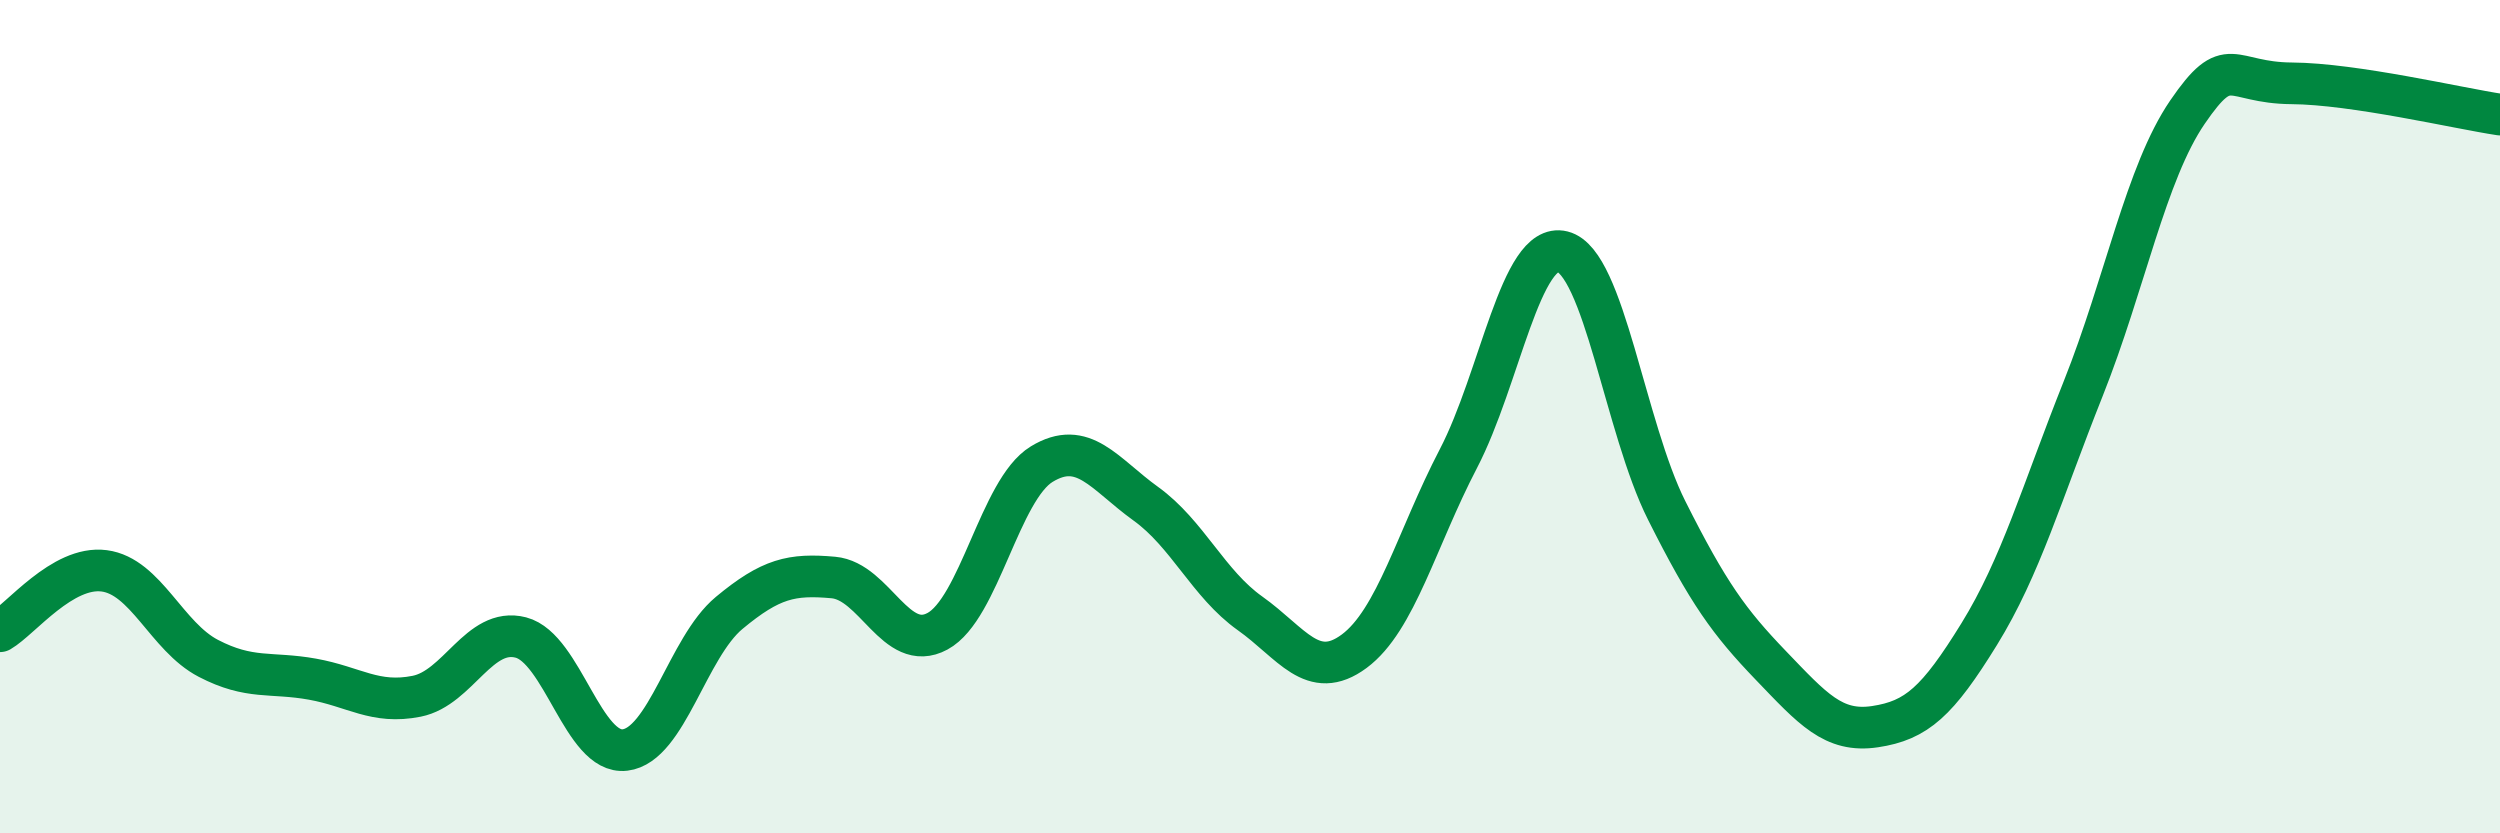 
    <svg width="60" height="20" viewBox="0 0 60 20" xmlns="http://www.w3.org/2000/svg">
      <path
        d="M 0,15.15 C 0.5,14.86 1.5,13.57 2.5,13.7 C 3.5,13.83 4,15.28 5,15.8 C 6,16.32 6.5,16.12 7.5,16.3 C 8.5,16.48 9,16.91 10,16.71 C 11,16.51 11.5,15.04 12.5,15.3 C 13.5,15.56 14,18.12 15,18 C 16,17.88 16.5,15.54 17.5,14.71 C 18.5,13.88 19,13.77 20,13.86 C 21,13.95 21.5,15.69 22.5,15.15 C 23.5,14.61 24,11.75 25,11.14 C 26,10.53 26.5,11.37 27.5,12.09 C 28.5,12.81 29,14.01 30,14.72 C 31,15.43 31.5,16.37 32.5,15.63 C 33.5,14.89 34,12.93 35,11.01 C 36,9.09 36.5,5.79 37.5,6.04 C 38.5,6.29 39,10.26 40,12.25 C 41,14.24 41.5,14.93 42.5,15.97 C 43.5,17.01 44,17.59 45,17.44 C 46,17.29 46.5,16.84 47.5,15.22 C 48.5,13.6 49,11.83 50,9.32 C 51,6.81 51.5,4.15 52.5,2.69 C 53.5,1.23 53.5,1.99 55,2 C 56.5,2.01 59,2.6 60,2.75L60 20L0 20Z"
        fill="#008740"
        opacity="0.1"
        stroke-linecap="round"
        stroke-linejoin="round"
      />
      <path
        d="M 0,15.15 C 0.5,14.86 1.5,13.57 2.5,13.7 C 3.5,13.83 4,15.28 5,15.8 C 6,16.32 6.5,16.12 7.5,16.3 C 8.5,16.48 9,16.91 10,16.71 C 11,16.51 11.5,15.04 12.5,15.3 C 13.5,15.56 14,18.12 15,18 C 16,17.88 16.5,15.54 17.5,14.71 C 18.5,13.88 19,13.77 20,13.86 C 21,13.95 21.5,15.69 22.5,15.15 C 23.5,14.61 24,11.75 25,11.14 C 26,10.53 26.5,11.37 27.5,12.09 C 28.5,12.81 29,14.01 30,14.72 C 31,15.43 31.5,16.37 32.5,15.63 C 33.5,14.89 34,12.93 35,11.01 C 36,9.09 36.5,5.79 37.5,6.04 C 38.5,6.29 39,10.26 40,12.25 C 41,14.24 41.5,14.93 42.5,15.97 C 43.5,17.01 44,17.59 45,17.44 C 46,17.29 46.5,16.84 47.5,15.22 C 48.5,13.6 49,11.83 50,9.32 C 51,6.81 51.5,4.15 52.5,2.69 C 53.5,1.23 53.5,1.99 55,2 C 56.5,2.01 59,2.6 60,2.75"
        stroke="#008740"
        stroke-width="1"
        fill="none"
        stroke-linecap="round"
        stroke-linejoin="round"
      />
    </svg>
  